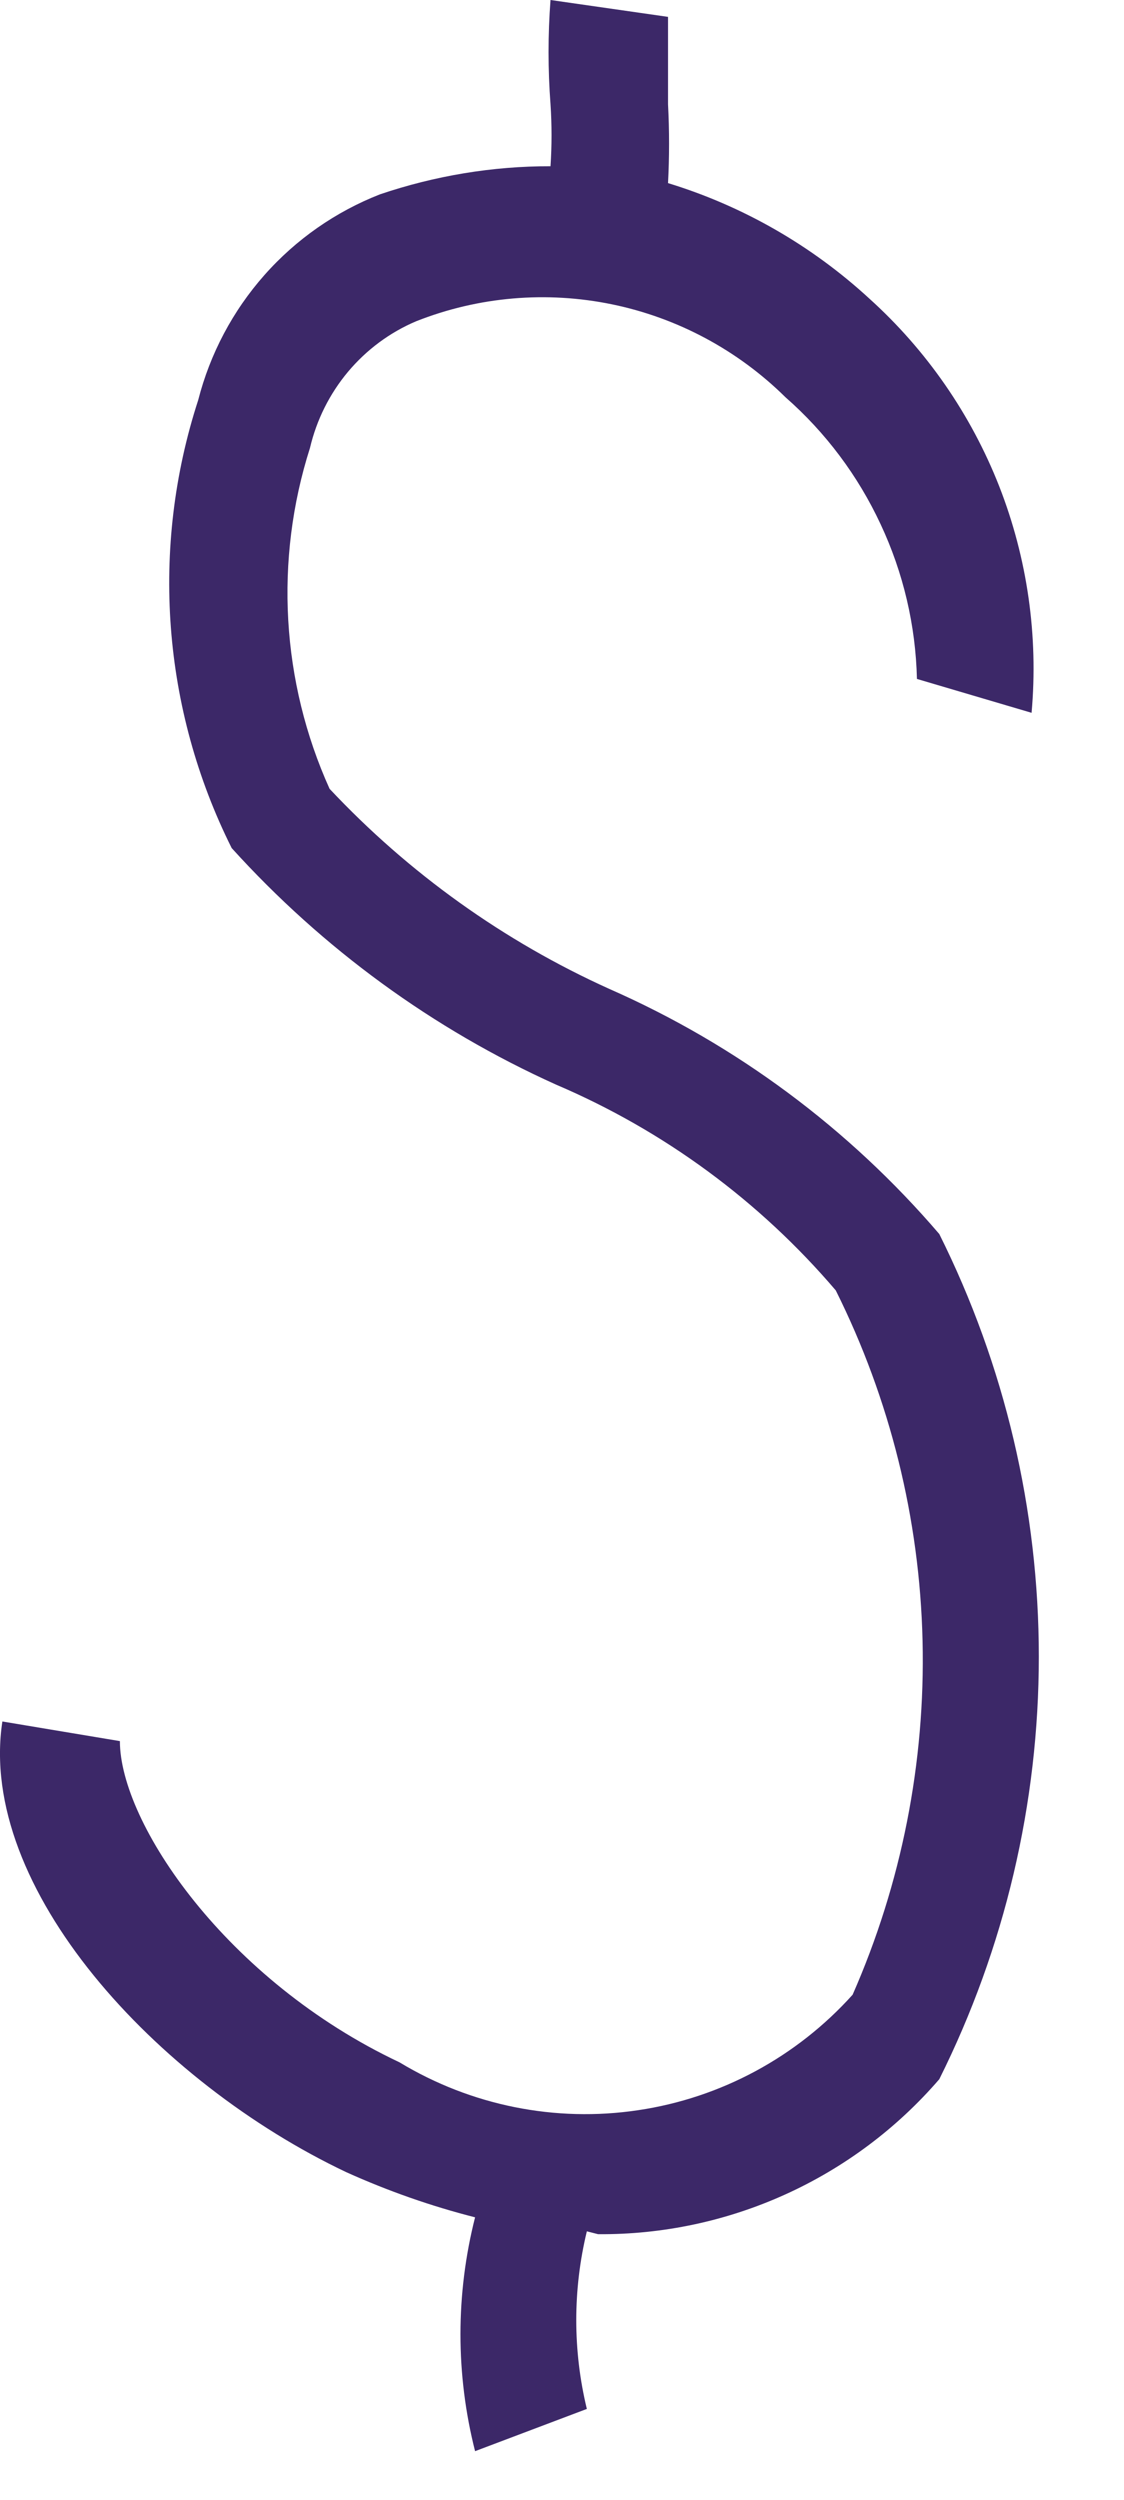 <?xml version="1.0" encoding="UTF-8"?>
<svg xmlns="http://www.w3.org/2000/svg" width="9" height="20" viewBox="0 0 9 20" fill="none">
  <path d="M6.29 17.556C5.818 17.77 5.306 17.879 4.789 17.875L4.699 17.852C4.586 18.319 4.586 18.806 4.699 19.273L3.804 19.611C3.648 18.997 3.648 18.354 3.804 17.74C3.45 17.65 3.106 17.529 2.773 17.379C1.251 16.658 -0.183 15.102 0.019 13.773L0.96 13.93C0.96 14.584 1.811 15.846 3.199 16.5C3.772 16.846 4.447 16.982 5.109 16.883C5.771 16.785 6.378 16.458 6.827 15.959C7.219 15.068 7.41 14.101 7.387 13.126C7.364 12.152 7.127 11.195 6.692 10.324C6.082 9.609 5.316 9.046 4.453 8.678C3.467 8.234 2.583 7.589 1.855 6.785C1.299 5.673 1.202 4.384 1.587 3.201C1.682 2.83 1.864 2.487 2.117 2.201C2.37 1.915 2.687 1.694 3.042 1.555C3.482 1.406 3.944 1.329 4.408 1.33C4.419 1.165 4.419 0.999 4.408 0.834C4.387 0.556 4.387 0.278 4.408 0L5.349 0.135V0.834C5.36 1.044 5.36 1.255 5.349 1.465C5.948 1.648 6.499 1.964 6.961 2.389C7.419 2.802 7.775 3.316 8.001 3.891C8.226 4.466 8.315 5.087 8.26 5.703L7.342 5.432C7.332 5.004 7.233 4.582 7.051 4.194C6.87 3.806 6.611 3.46 6.289 3.178C5.907 2.801 5.425 2.543 4.901 2.435C4.376 2.327 3.832 2.373 3.333 2.57C3.122 2.659 2.935 2.798 2.787 2.974C2.639 3.151 2.535 3.359 2.482 3.584C2.196 4.481 2.252 5.454 2.639 6.311C3.274 6.987 4.035 7.531 4.879 7.912C5.894 8.358 6.797 9.028 7.521 9.873C8.045 10.922 8.318 12.08 8.318 13.254C8.318 14.428 8.045 15.586 7.521 16.635C7.182 17.028 6.762 17.342 6.29 17.556Z" fill="#3C2868"></path>
</svg>
